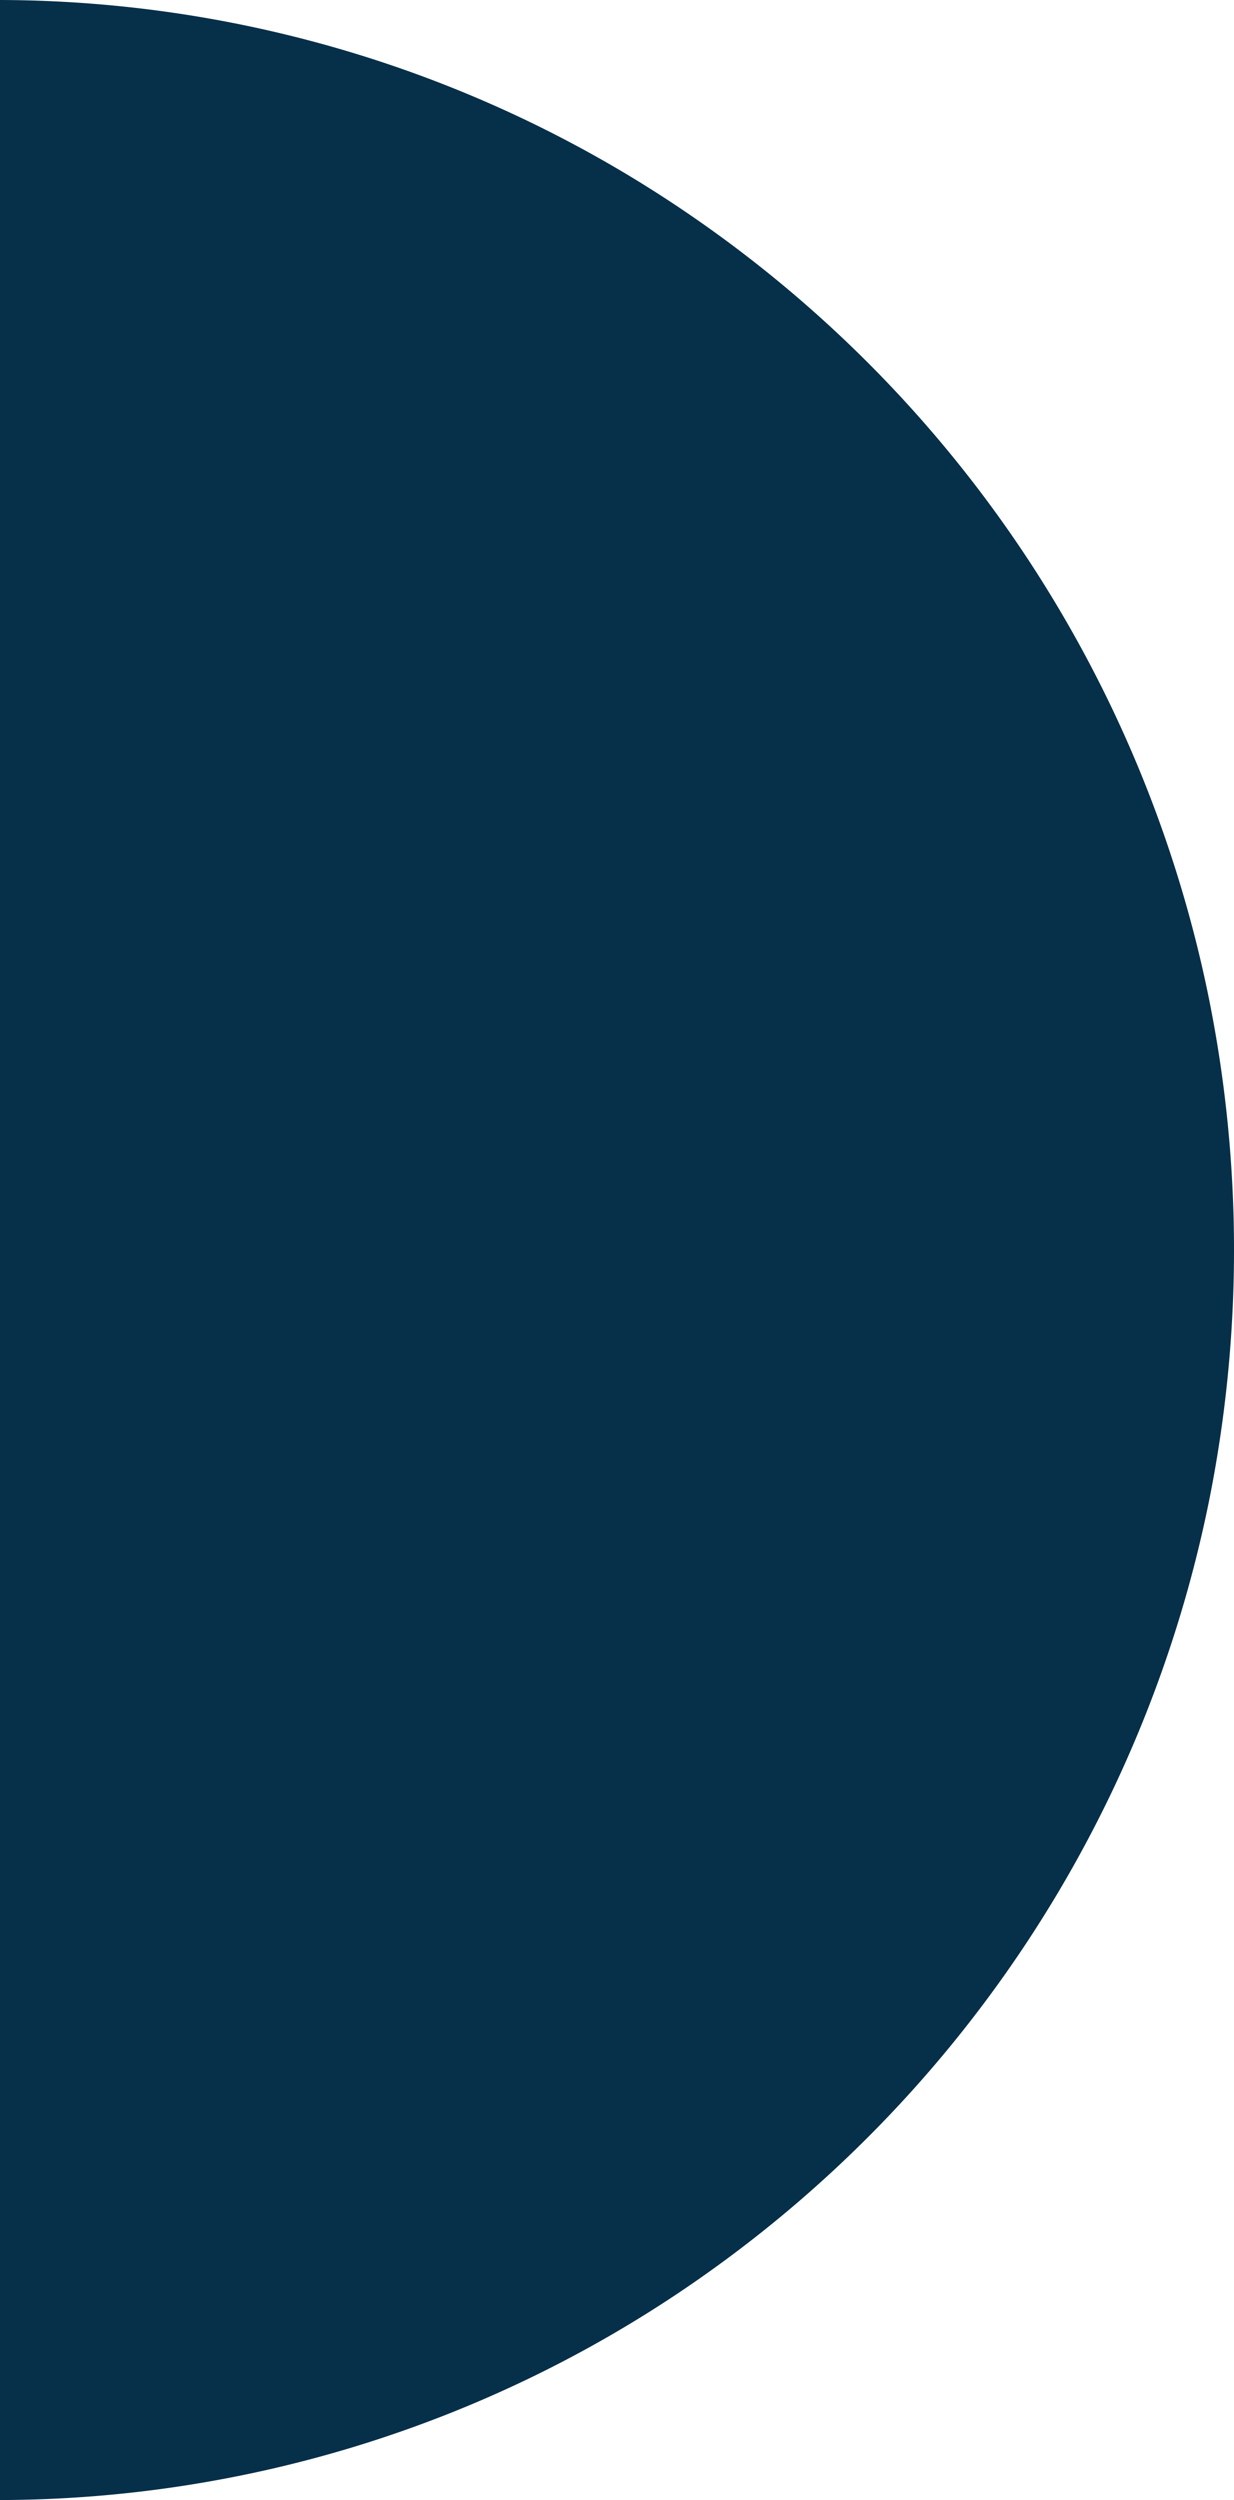 <svg xmlns="http://www.w3.org/2000/svg" width="125.333" height="253.825" viewBox="0 0 125.333 253.825"><path id="&#x412;&#x44B;&#x447;&#x438;&#x442;&#x430;&#x43D;&#x438;&#x435;_46" data-name="&#x412;&#x44B;&#x447;&#x438;&#x442;&#x430;&#x43D;&#x438;&#x435; 46" d="M253.825,125.333H0A124.51,124.51,0,0,1,21.829,55.238,126.979,126.979,0,0,1,101.391,2.544a129.267,129.267,0,0,1,51.043,0A127.059,127.059,0,0,1,232,55.238a124.477,124.477,0,0,1,21.829,70.094Z" transform="translate(125.333) rotate(90)" fill="#062f49"></path></svg>